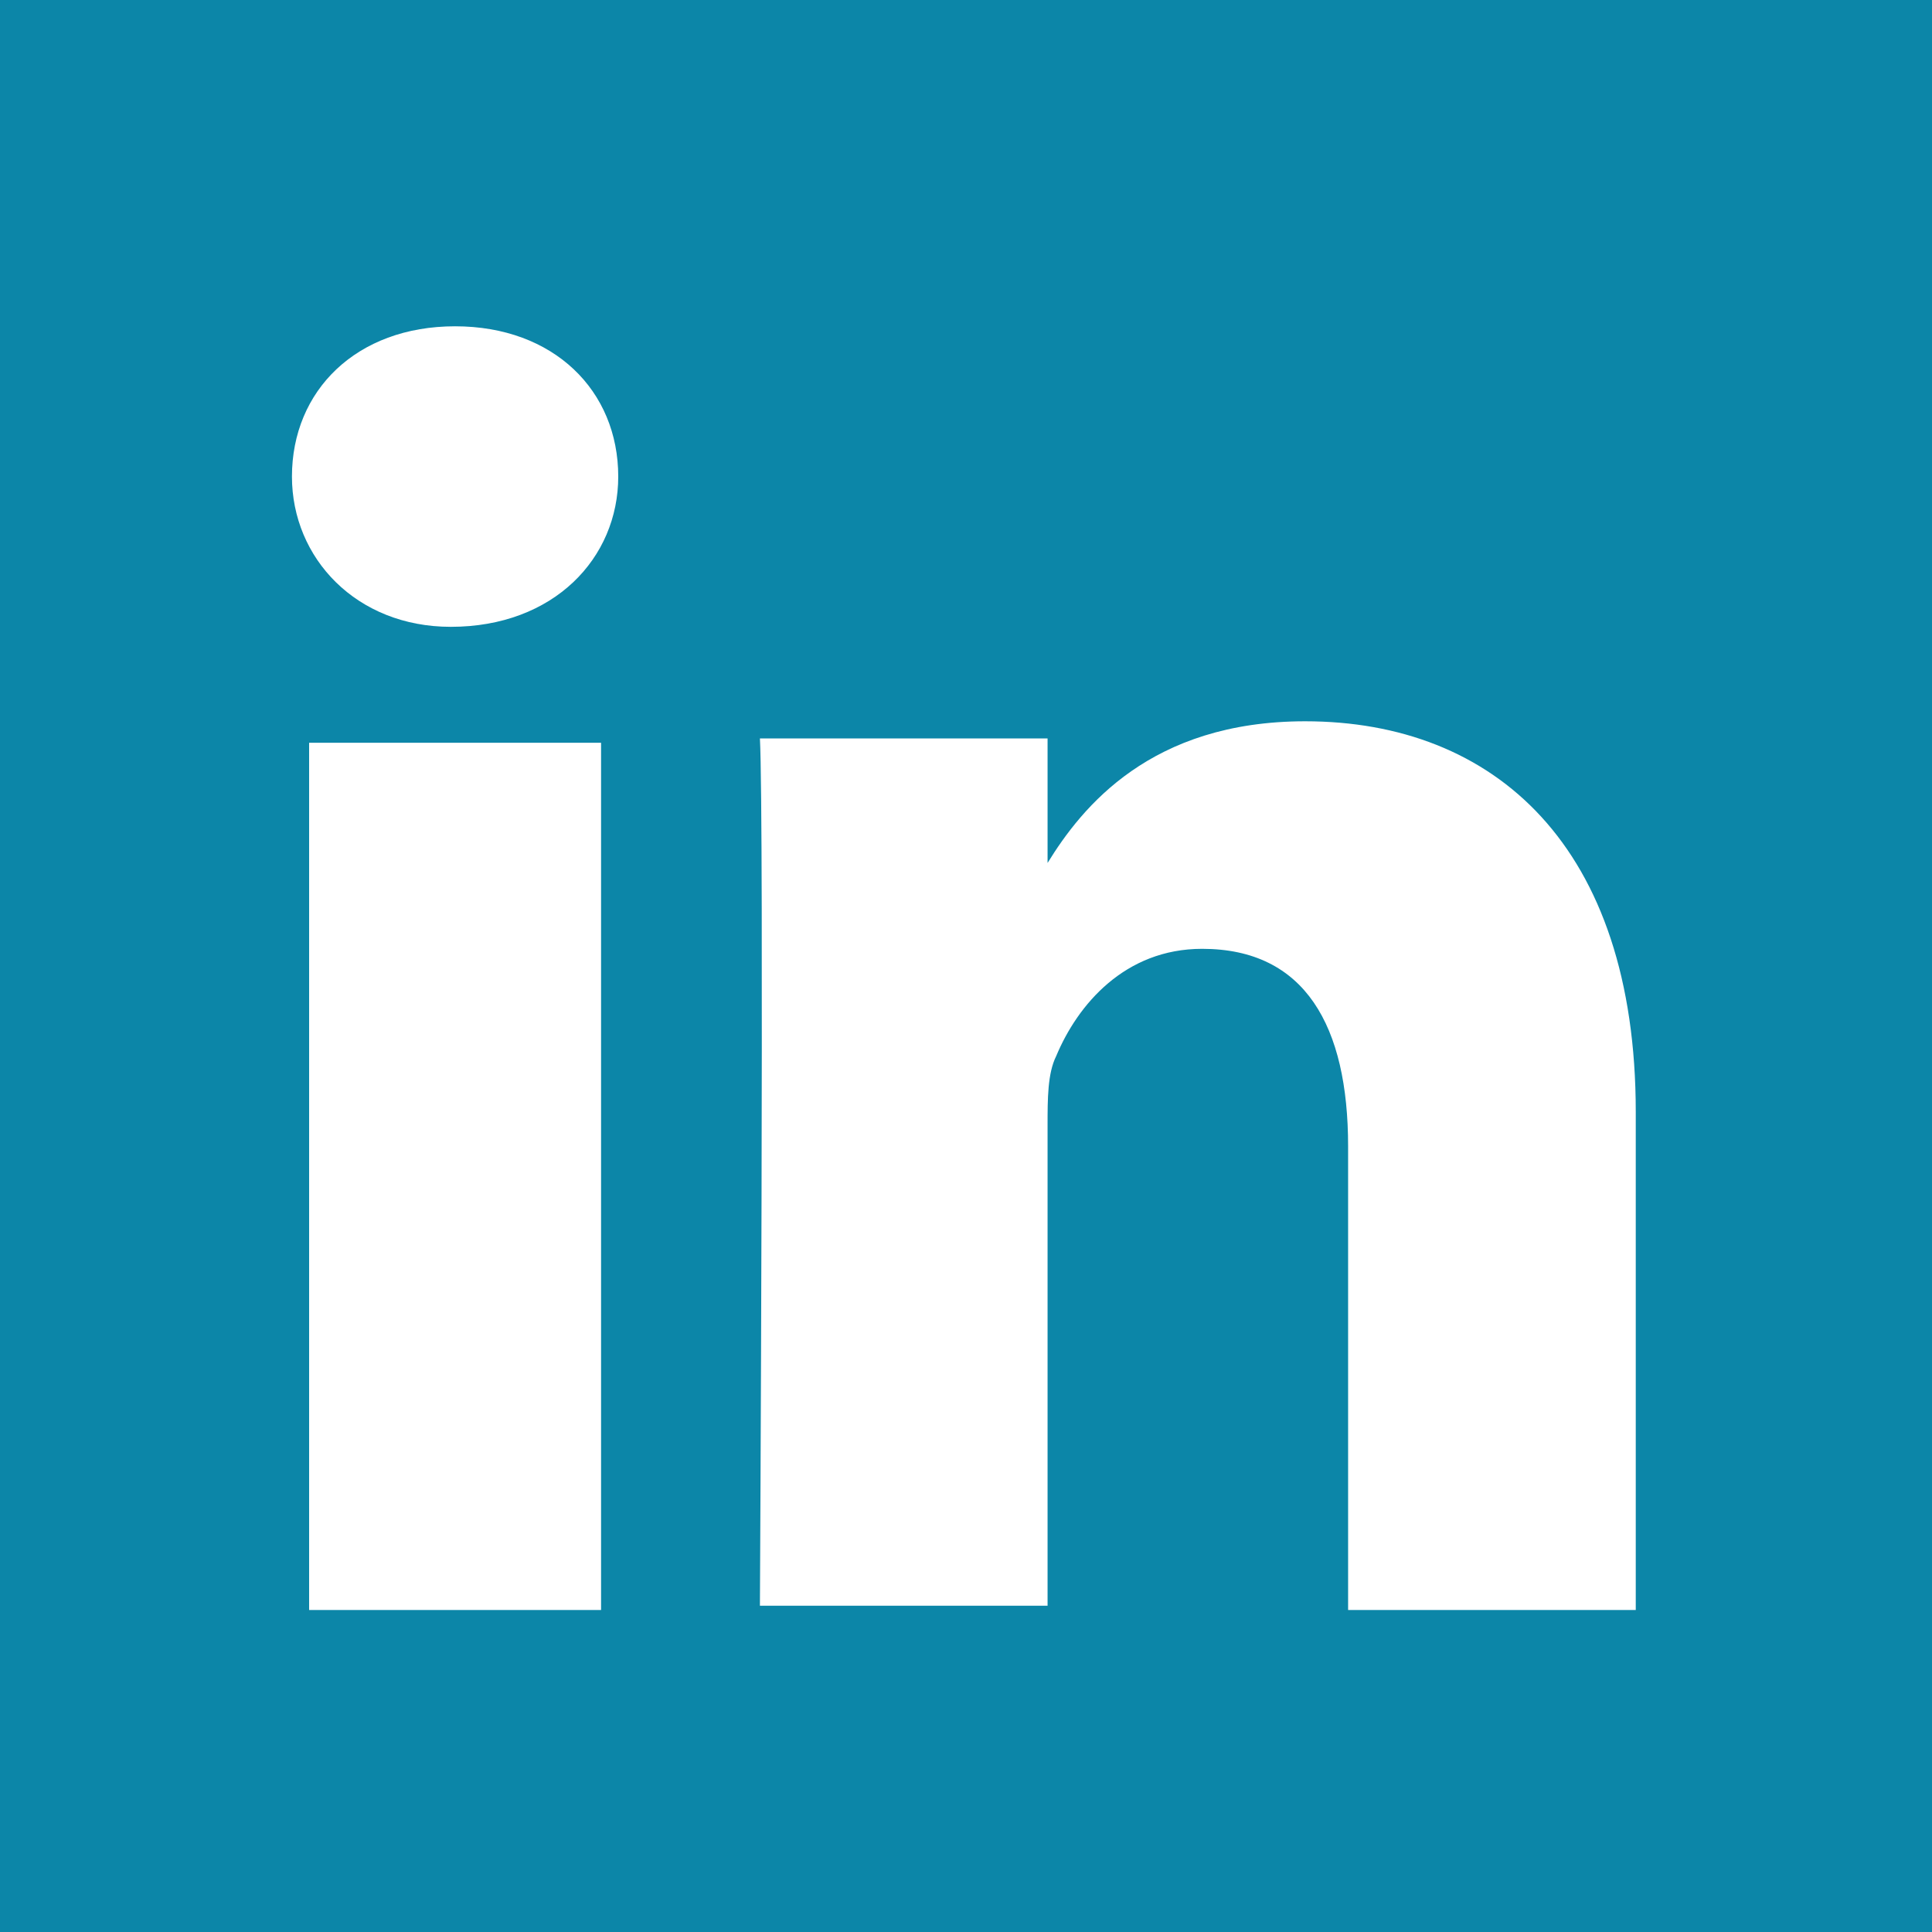 <?xml version="1.0" encoding="utf-8"?>
<!-- Generator: Adobe Illustrator 26.0.2, SVG Export Plug-In . SVG Version: 6.00 Build 0)  -->
<svg version="1.1" id="Ebene_1" xmlns="http://www.w3.org/2000/svg" xmlns:xlink="http://www.w3.org/1999/xlink" x="0px" y="0px"
	 width="45px" height="45px" viewBox="0 0 45 45" style="enable-background:new 0 0 45 45;" xml:space="preserve">
<style type="text/css">
	.st0{fill:#0C86A8;}
</style>
<g>
	<path class="st0" d="M24.3,20.2C24.3,20.2,24.4,20.2,24.3,20.2L24.3,20.2L24.3,20.2z M45,0v45H0V0H45z M14,17.3H7.2v20.2H14V17.3z
		 M14.4,11.1c0-2-1.5-3.5-3.8-3.5c-2.3,0-3.8,1.5-3.8,3.5c0,1.9,1.5,3.5,3.7,3.5h0C12.9,14.6,14.4,13,14.4,11.1L14.4,11.1z
		 M38.1,25.9c0-6.2-3.3-9.1-7.7-9.1c-3.6,0-5.2,2-6,3.3v-2.9h-6.7c0.1,1.9,0,20.2,0,20.2h6.7V26.2c0-0.6,0-1.2,0.2-1.6
		c0.5-1.2,1.6-2.5,3.4-2.5c2.4,0,3.4,1.8,3.4,4.6v10.8h6.7V25.9z M38.1,25.9"/>
</g>
</svg>

